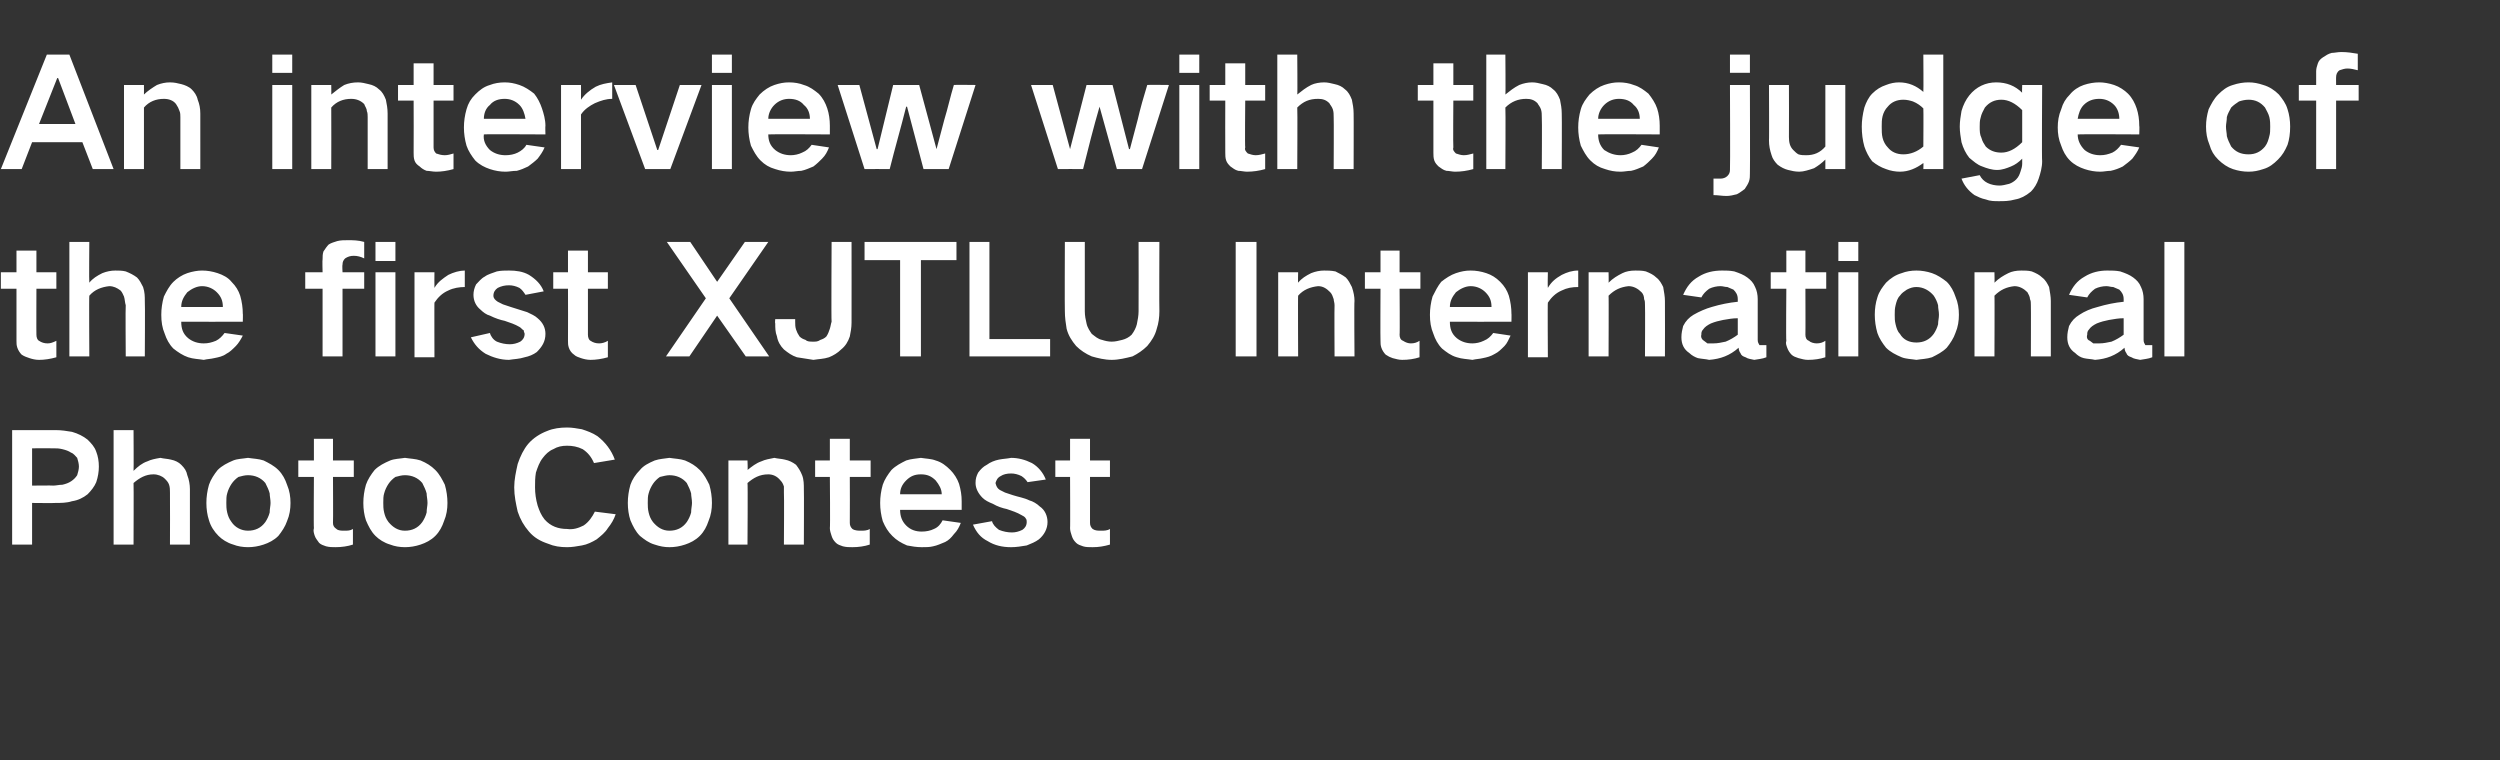 <?xml version="1.0" standalone="no"?><!DOCTYPE svg PUBLIC "-//W3C//DTD SVG 1.1//EN" "http://www.w3.org/Graphics/SVG/1.1/DTD/svg11.dtd"><svg xmlns="http://www.w3.org/2000/svg" version="1.1" width="288.3px" height="87.7px" viewBox="0 -4 288.3 87.7" style="top:-4px"><rect x="0" y="-4" width="288.3" height="87.7" fill="#333333" stroke="none"/><desc>An interview with the judge of the first XJTLU International Photo Contest</desc><defs/><g id="Polygon143787"><path d="m1.4 45.6v13.2h2.3V54s2.71.03 2.7 0c.6 0 1.3 0 1.9-.2c.7-.1 1.3-.4 1.8-.8c.4-.4.8-.9 1-1.4c.2-.6.3-1.2.3-1.8c0-.6-.1-1.2-.3-1.7c-.2-.6-.6-1-1-1.4c-.5-.4-1.1-.7-1.8-.9c-.6-.1-1.2-.2-1.9-.2h-5zm2.3 2.1s2.45-.02 2.5 0c.3 0 .6 0 1 .1c.4.1.7.2 1 .4c.3.1.5.4.7.6c.1.3.2.7.2 1c0 .3-.1.7-.2 1c-.2.3-.4.5-.7.7c-.3.2-.6.3-1 .4c-.4 0-.7.1-1.1.1c.04-.03-2.4 0-2.4 0v-4.3zm9.4-2.1v13.2h2.3s.03-7.08 0-7.1c.7-.6 1.4-1 2.3-1c.5 0 1 .2 1.3.5c.2.2.4.4.5.7c.1.3.1.6.1.9c.02.05 0 6 0 6h2.3v-6.4c0-.5-.1-1.1-.3-1.6c-.1-.5-.3-.8-.7-1.2c-.3-.3-.7-.5-1.2-.6c-.4-.1-.8-.1-1.2-.2c-.6.1-1.1.2-1.5.4c-.6.2-1.1.6-1.6 1.1c.03-.03 0-4.7 0-4.7h-2.3zm11 6.3c-.2.7-.3 1.4-.3 2.1c0 .7.1 1.4.3 2c.2.7.6 1.3 1.1 1.8c.4.4 1 .8 1.7 1c.5.2 1.1.3 1.7.3c.6 0 1.2-.1 1.8-.3c.6-.2 1.2-.5 1.7-1c.4-.5.8-1.1 1-1.7c.3-.7.4-1.4.4-2.1c0-.7-.1-1.4-.4-2.1c-.2-.6-.5-1.2-1-1.7c-.5-.5-1.1-.8-1.7-1.1c-.6-.2-1.2-.2-1.8-.3c-.6.1-1.2.1-1.7.3c-.7.3-1.3.6-1.8 1.1c-.4.5-.8 1.1-1 1.7zm2.1 3.2c-.1-.4-.1-.8-.1-1.1c0-.4 0-.8.1-1.1c.1-.4.3-.8.5-1.1c.2-.3.5-.6.8-.8c.4-.1.7-.2 1.1-.2c.8 0 1.5.3 2 .9c.2.4.4.8.5 1.2c0 .3.1.7.1 1.1c0 .3-.1.7-.1 1.1c-.1.4-.3.8-.5 1.1c-.5.7-1.2 1-2 1c-.8 0-1.5-.4-1.9-1c-.3-.4-.4-.7-.5-1.1zm8.2-6v1.9h1.8s-.04 5.94 0 5.9c-.1.3 0 .6.1.9c.1.3.3.5.5.8c.2.2.5.3.8.4c.4.1.7.1 1.1.1c.7 0 1.4-.1 2-.3V57c-.3.2-.6.2-1 .2c-.3 0-.7 0-.9-.2c-.3-.2-.4-.4-.4-.7c.03 0 0-5.3 0-5.3h2.4v-1.9h-2.4v-2.5h-2.2v2.5h-1.8zm7.8 2.8c-.2.7-.3 1.4-.3 2.1c0 .7.1 1.4.3 2c.3.7.6 1.3 1.1 1.8c.4.4 1 .8 1.7 1c.5.2 1.1.3 1.7.3c.6 0 1.2-.1 1.8-.3c.6-.2 1.2-.5 1.7-1c.5-.5.8-1.1 1-1.7c.3-.7.4-1.4.4-2.1c0-.7-.1-1.4-.3-2.1c-.3-.6-.6-1.2-1.1-1.7c-.5-.5-1-.8-1.7-1.1c-.6-.2-1.2-.2-1.8-.3c-.6.1-1.2.1-1.7.3c-.7.3-1.3.6-1.8 1.1c-.4.5-.8 1.1-1 1.7zm2.1 3.2c-.1-.4-.1-.8-.1-1.1c0-.4 0-.8.1-1.1c.1-.4.3-.8.5-1.1c.2-.3.5-.6.8-.8c.4-.1.7-.2 1.1-.2c.8 0 1.5.3 2 .9c.2.4.4.8.5 1.2c0 .3.1.7.1 1.1c0 .3-.1.7-.1 1.1c-.1.4-.3.8-.5 1.1c-.5.7-1.2 1-2 1c-.8 0-1.4-.4-1.9-1c-.3-.4-.4-.7-.5-1.1zm15.4-5.6c-.2.9-.4 1.8-.4 2.7c0 1 .2 1.9.4 2.8c.3.9.7 1.6 1.3 2.3c.6.7 1.3 1.1 2.2 1.4c.7.3 1.4.4 2.2.4c.6 0 1.1-.1 1.7-.2c.6-.1 1.2-.4 1.7-.7c.5-.4 1-.8 1.3-1.3c.4-.5.7-1 .9-1.6l-2.4-.3c-.3.6-.7 1.2-1.3 1.6c-.6.3-1.2.5-1.9.4c-1 0-1.9-.3-2.6-1.1c-.4-.5-.6-1-.8-1.6c-.2-.7-.3-1.4-.3-2.1c0-.6 0-1.1.1-1.7c.2-.6.4-1.2.8-1.7c.3-.4.7-.8 1.2-1c.5-.3 1-.4 1.6-.4c.6 0 1.2.1 1.8.4c.6.4 1 .9 1.3 1.6l2.4-.4c-.4-1.1-1.1-2-2-2.7c-.6-.4-1.2-.6-1.8-.8c-.6-.1-1.1-.2-1.7-.2c-.8 0-1.6.1-2.3.4c-.8.3-1.6.8-2.2 1.5c-.5.6-.9 1.4-1.2 2.3zm13 2.4c-.2.7-.3 1.4-.3 2.1c0 .7.1 1.4.3 2c.3.7.6 1.3 1.1 1.8c.5.4 1 .8 1.7 1c.6.2 1.1.3 1.7.3c.6 0 1.2-.1 1.8-.3c.6-.2 1.2-.5 1.7-1c.5-.5.8-1.1 1-1.7c.3-.7.4-1.4.4-2.1c0-.7-.1-1.4-.3-2.1c-.3-.6-.6-1.2-1.1-1.7c-.5-.5-1-.8-1.7-1.1c-.6-.2-1.2-.2-1.8-.3c-.6.1-1.1.1-1.7.3c-.7.3-1.3.6-1.7 1.1c-.5.5-.9 1.1-1.1 1.7zm2.1 3.2c-.1-.4-.1-.8-.1-1.1c0-.4 0-.8.1-1.1c.1-.4.3-.8.5-1.1c.2-.3.5-.6.8-.8c.4-.1.8-.2 1.1-.2c.8 0 1.5.3 2 .9c.2.4.4.8.5 1.2c0 .3.1.7.1 1.1c0 .3-.1.7-.1 1.1c-.1.4-.3.8-.5 1.1c-.5.7-1.2 1-2 1c-.8 0-1.4-.4-1.9-1c-.3-.4-.4-.7-.5-1.1zm9.2-6v9.7h2.2s.05-7.08 0-7.1c.7-.6 1.4-1 2.4-1c.5 0 1 .2 1.4.7c.2.2.3.4.4.7v.7c.04.05 0 6 0 6h2.3s.03-6.4 0-6.4c0-.5 0-1.1-.2-1.6c-.2-.5-.4-.8-.7-1.2c-.4-.3-.8-.5-1.3-.6c-.4-.1-.8-.1-1.2-.2c-.5.1-1.1.2-1.5.4c-.6.2-1.1.6-1.6 1c.05.05 0-1.1 0-1.1H84zm10 0v1.9h1.7s.05 5.94 0 5.9c0 .3.1.6.2.9c.1.3.2.5.5.8c.2.2.5.3.8.4c.4.1.7.1 1.1.1c.7 0 1.4-.1 2-.3V57c-.3.2-.7.2-1 .2c-.3 0-.7 0-1-.2c-.2-.2-.3-.4-.3-.7c.02 0 0-5.3 0-5.3h2.4v-1.9H98v-2.5h-2.3v2.5H94zm7.8 2.8c-.2.7-.3 1.4-.3 2.1c0 .7.1 1.4.3 2.1c.3.7.6 1.2 1.1 1.7c.5.5 1 .8 1.7 1.1c.5.1 1.1.2 1.7.2c.5 0 .9 0 1.3-.1c.5-.1.9-.3 1.4-.5c.4-.2.7-.5 1-.9c.4-.4.6-.8.8-1.3l-2.1-.3c-.2.4-.5.8-1 1c-.4.2-.9.3-1.4.3c-.7 0-1.3-.2-1.8-.7c-.5-.5-.7-1.1-.7-1.8h7.1v-1c0-.7-.1-1.3-.3-2c-.2-.6-.6-1.2-1-1.6c-.5-.5-1-.9-1.7-1.1c-.5-.2-1.1-.2-1.7-.3c-.6.1-1.1.1-1.7.3c-.6.3-1.2.6-1.7 1.1c-.4.5-.8 1.1-1 1.7zm2 1.1c0-.6.2-1.1.7-1.6c.5-.5 1-.7 1.7-.7c.7 0 1.2.2 1.7.7c.4.5.7 1 .7 1.6h-4.8zm8.4 3.5c.4.9.9 1.5 1.7 1.9c.8.5 1.7.7 2.7.7c.6 0 1.2-.1 1.8-.2c.5-.2 1-.4 1.4-.7c.6-.5 1-1.2 1-2c0-.7-.3-1.4-.9-1.8c-.3-.3-.8-.6-1.2-.7c-.6-.3-1.3-.4-1.9-.6l-.9-.3l-.6-.3c-.3-.2-.4-.4-.5-.8c.1-.3.2-.6.6-.8c.3-.2.7-.3 1.2-.3c.4 0 .8.1 1.2.3c.3.2.5.4.7.7l2.1-.3c-.3-.8-.9-1.5-1.6-1.9c-.8-.4-1.6-.6-2.4-.6c-.5.1-.9.1-1.4.2c-.5.1-1 .3-1.4.6c-.4.2-.7.5-1 .9c-.2.4-.3.7-.3 1.2c0 .6.3 1.2.8 1.7c.3.3.7.5 1.2.7c.5.3 1.1.5 1.6.6c.6.2 1.2.4 1.7.7c.2.1.4.2.5.4c.1.1.1.3.1.4c0 .4-.2.7-.5.9c-.4.2-.8.3-1.2.3c-.5 0-1-.1-1.5-.3c-.4-.3-.7-.6-.8-1l-2.2.4zm9.5-7.4v1.9h1.7s.03 5.94 0 5.9c0 .3.1.6.2.9c.1.3.2.5.5.8c.2.2.5.3.8.4c.3.1.7.1 1.1.1c.7 0 1.3-.1 2-.3V57c-.3.2-.7.2-1 .2c-.4 0-.7 0-1-.2c-.2-.2-.3-.4-.3-.7V51h2.3v-1.9h-2.3v-2.5h-2.3v2.5h-1.7z" stroke="none" fill="#ffffff"/></g><g id="Polygon143786"><path d="m.1 27.4v1.9h1.8v6c0 .3 0 .5.1.8c.1.3.3.6.5.8c.3.2.6.3.9.4c.3.1.7.2 1.1.2c.6 0 1.3-.1 2-.3v-1.9c-.4.2-.7.3-1 .3c-.4 0-.7-.1-1-.3c-.2-.1-.3-.4-.3-.7c-.02.03 0-5.3 0-5.3h2.3v-1.9H4.2v-2.5H1.9v2.5H.1zM8 23.9v13.2h2.3s-.04-7.04 0-7c.6-.7 1.4-1 2.3-1.1c.5 0 .9.2 1.3.5c.2.2.3.5.4.7c.1.3.1.7.2 1c-.04-.02 0 5.9 0 5.9h2.2s.04-6.37 0-6.4c0-.5 0-1-.2-1.6c-.2-.4-.4-.8-.7-1.1c-.4-.3-.8-.5-1.3-.7c-.4-.1-.8-.1-1.2-.1c-.5 0-1 .1-1.5.3c-.6.3-1.1.6-1.5 1.1c-.04 0 0-4.7 0-4.7H8zm10.9 6.3c-.2.7-.3 1.4-.3 2.1c0 .8.1 1.5.4 2.2c.2.6.5 1.2 1 1.7c.5.4 1.1.8 1.7 1c.6.2 1.2.2 1.8.3c.4-.1.8-.1 1.2-.2c.5-.1 1-.2 1.4-.5c.4-.2.7-.5 1.1-.9c.3-.3.6-.8.8-1.2l-2.1-.3c-.3.4-.6.7-1 .9c-.5.2-.9.3-1.4.3c-.7 0-1.3-.2-1.8-.6c-.6-.5-.8-1.1-.8-1.9c.02.02 7.1 0 7.1 0c0 0 .03-.95 0-.9c0-.7-.1-1.4-.3-2.1c-.2-.6-.5-1.1-1-1.6c-.4-.5-1-.8-1.6-1c-.6-.2-1.2-.3-1.8-.3c-.5 0-1.1.1-1.7.3c-.6.2-1.2.6-1.6 1c-.5.5-.8 1.1-1.1 1.7zm2 1.2c0-.7.3-1.2.7-1.7c.5-.4 1.1-.7 1.7-.7c.7 0 1.3.3 1.7.7c.5.5.7 1 .7 1.7h-4.8zm14.3-4v1.9h2v7.8h2.3v-7.8h2.5v-1.9h-2.5s-.05-.86 0-.9c0-.3.1-.5.3-.7c.3-.2.6-.3 1-.3c.4 0 .8.1 1.2.3v-1.9c-.7-.2-1.3-.2-1.9-.2c-.4 0-.8 0-1.2.1c-.3.1-.7.2-1 .4c-.2.2-.4.5-.6.8c-.1.3-.1.6-.1.9c-.04-.02 0 1.5 0 1.5h-2zm8.1 0v9.7h2.3v-9.7h-2.3zm0-3.5v2.2h2.3v-2.2h-2.3zm4.5 3.5v9.8h2.3s-.02-6.35 0-6.3c.4-.6.9-1.1 1.6-1.4c.6-.3 1.3-.4 1.9-.4v-1.9c-.6 0-1.3.2-1.9.5c-.6.4-1.2.8-1.6 1.5c-.02-.03 0-1.8 0-1.8h-2.3zm6.5 7.5c.4.8.9 1.4 1.7 1.9c.8.4 1.7.7 2.7.7c.6-.1 1.2-.1 1.8-.3c.5-.1 1-.3 1.4-.6c.6-.6 1-1.2 1-2.1c0-.7-.3-1.3-.9-1.8c-.3-.3-.8-.5-1.2-.7c-.6-.2-1.3-.4-1.9-.6l-.9-.3l-.6-.3c-.3-.2-.5-.4-.5-.7c0-.4.2-.7.5-.9c.4-.2.8-.3 1.3-.3c.4 0 .8.1 1.2.3c.3.2.5.5.7.8l2.1-.4c-.3-.8-.9-1.4-1.7-1.9c-.7-.4-1.5-.5-2.3-.5c-.5 0-.9 0-1.4.1c-.5.2-1 .3-1.4.6c-.4.2-.7.6-1 .9c-.2.4-.3.8-.3 1.2c0 .7.3 1.3.8 1.7c.3.3.7.6 1.1.7c.6.3 1.2.5 1.7.6c.6.2 1.2.4 1.7.7c.2.1.3.3.5.4c0 .2.1.3.1.4c0 .4-.2.7-.5.9c-.4.2-.8.3-1.2.3c-.5 0-1-.1-1.5-.3c-.4-.2-.7-.6-.8-1l-2.2.5zm9.5-7.5v1.9h1.7s.02 5.97 0 6c0 .3 0 .5.1.8c.1.3.3.6.6.8c.2.2.5.3.8.4c.3.1.7.2 1.1.2c.6 0 1.3-.1 2-.3v-1.9c-.3.2-.7.3-1 .3c-.4 0-.7-.1-1-.3c-.2-.1-.3-.4-.3-.7v-5.3h2.3v-1.9h-2.3v-2.5h-2.3v2.5h-1.7zm13.1-3.5l4.5 6.5l-4.6 6.7h2.7l3.2-4.7l3.3 4.7h2.7l-4.6-6.7l4.5-6.5h-2.7l-3.2 4.6l-3.1-4.6h-2.7zm12.5 8.9s-.05.48 0 .5c0 .5 0 1 .2 1.5c.1.6.4 1.1.8 1.5c.5.4.9.7 1.5.9c.6.1 1.2.2 1.9.3c.6-.1 1.2-.1 1.8-.3c.5-.2 1-.5 1.4-.9c.5-.4.8-.9 1-1.5c.1-.5.2-1 .2-1.6c.01.01 0-9.3 0-9.3h-2.3s-.05 9.15 0 9.2c-.1.3-.1.5-.2.8c-.1.3-.2.6-.4.9c-.2.2-.4.3-.7.4c-.3.2-.5.2-.8.2c-.4 0-.7 0-.9-.2c-.3-.1-.5-.2-.7-.4c-.2-.3-.3-.5-.4-.8c-.1-.3-.1-.6-.1-.9v-.3h-2.3zm10.3-8.9v2.1h4.1v11.1h2.4V26h4.1v-2.1H99.7zm12.1 0v13.2h9.3v-2h-7V23.9h-2.3zm11 0s-.03 7.99 0 8c0 .7.1 1.4.2 2c.2.8.6 1.4 1.1 2c.5.5 1.1.9 1.8 1.2c.7.2 1.5.4 2.3.4c.8 0 1.6-.2 2.4-.4c.6-.3 1.2-.7 1.7-1.2c.5-.6.9-1.2 1.1-2c.2-.6.3-1.3.3-2c-.03-.01 0-8 0-8h-2.4s.02 7.96 0 8c0 .5-.1 1-.2 1.5c-.1.4-.3.8-.6 1.2c-.3.3-.7.5-1.1.6c-.4.1-.8.2-1.2.2c-.4 0-.8-.1-1.1-.2c-.5-.1-.8-.4-1.2-.7c-.2-.3-.5-.7-.6-1.2c-.1-.4-.2-.9-.2-1.4v-8h-2.3zm19.7 0v13.2h2.4V23.9h-2.4zm4.9 3.5v9.7h2.3s-.03-7.04 0-7c.6-.7 1.4-1 2.3-1.1c.6 0 1 .3 1.4.7c.2.2.3.5.4.8c0 .2.1.4.1.7c-.03-.02 0 5.9 0 5.9h2.3s-.05-6.37 0-6.4c0-.5-.1-1-.3-1.6c-.2-.4-.4-.8-.7-1.1c-.4-.3-.8-.5-1.2-.7c-.5-.1-.9-.1-1.3-.1c-.5 0-1 .1-1.5.3c-.6.3-1.1.6-1.5 1.1c-.03-.02 0-1.2 0-1.2h-2.3zm10 0v1.9h1.8s-.03 5.97 0 6c0 .3 0 .5.1.8c.1.3.3.6.5.8c.3.2.5.3.8.4c.4.1.7.2 1.1.2c.7 0 1.4-.1 2-.3v-1.9c-.3.2-.6.3-1 .3c-.3 0-.6-.1-.9-.3c-.3-.1-.4-.4-.4-.7c.04.03 0-5.3 0-5.3h2.4v-1.9h-2.4v-2.5h-2.2v2.5h-1.8zm7.8 2.8c-.2.7-.3 1.4-.3 2.1c0 .8.1 1.5.4 2.2c.2.6.5 1.2 1 1.7c.5.4 1 .8 1.7 1c.6.2 1.2.2 1.8.3c.4-.1.8-.1 1.2-.2c.5-.1.9-.2 1.4-.5c.4-.2.7-.5 1.1-.9c.3-.3.5-.8.7-1.2l-2-.3c-.3.4-.6.7-1.1.9c-.4.2-.9.3-1.3.3c-.7 0-1.3-.2-1.8-.6c-.6-.5-.8-1.1-.8-1.9c.01.02 7.1 0 7.1 0c0 0 .02-.95 0-.9c0-.7-.1-1.4-.3-2.1c-.2-.6-.5-1.1-1-1.6c-.5-.5-1-.8-1.6-1c-.6-.2-1.2-.3-1.8-.3c-.6 0-1.1.1-1.7.3c-.6.2-1.2.6-1.7 1c-.4.5-.7 1.1-1 1.7zm2 1.2c0-.7.3-1.2.7-1.7c.5-.4 1.1-.7 1.7-.7c.7 0 1.3.3 1.7.7c.5.5.7 1 .7 1.7h-4.8zm9-4v9.8h2.3s-.04-6.35 0-6.3c.4-.6.9-1.1 1.6-1.4c.6-.3 1.2-.4 1.9-.4v-1.9c-.7 0-1.3.2-1.9.5c-.7.4-1.2.8-1.6 1.5c-.04-.03 0-1.8 0-1.8h-2.3zm7 0v9.7h2.3s.03-7.04 0-7c.7-.7 1.4-1 2.3-1.1c.6 0 1.1.3 1.5.7c.2.2.3.5.3.8c.1.2.1.4.1.7c.03-.02 0 5.9 0 5.9h2.3s.02-6.37 0-6.4c0-.5-.1-1-.2-1.6c-.2-.4-.4-.8-.8-1.1c-.3-.3-.7-.5-1.2-.7c-.4-.1-.8-.1-1.2-.1c-.6 0-1.1.1-1.5.3c-.6.3-1.1.6-1.6 1.1c.03-.02 0-1.2 0-1.2h-2.3zm13.3 7.9c-.2-.1-.4-.4-.3-.7c0-.2 0-.4.2-.6c.2-.3.5-.5.9-.7c.5-.2.9-.3 1.4-.4c.6-.1 1.1-.2 1.7-.2v1.9c-.4.3-.9.6-1.4.8c-.5.1-.9.2-1.4.2h-.7c-.1-.1-.3-.2-.4-.3zm-2.4-1.7c-.1.4-.2.8-.2 1.3c0 .8.3 1.4.9 1.8c.3.3.7.5 1 .6c.5.1.9.1 1.3.2c1.3-.1 2.4-.5 3.4-1.4c0 .2.1.5.2.6c.1.3.3.4.6.5c.3.2.6.2 1 .3c.5-.1.9-.1 1.4-.3v-1.4h-.8c-.1-.2-.2-.3-.2-.6v-4.7c0-.5-.1-1-.3-1.4c-.2-.5-.5-.8-.9-1.1c-.4-.3-.9-.5-1.5-.7c-.5-.1-1-.1-1.4-.1c-1 0-1.9.2-2.7.7c-.9.5-1.4 1.2-1.8 2.1l2.1.3c.2-.4.5-.7.9-1c.4-.2.9-.3 1.3-.3c.3 0 .5.1.8.1c.2.1.5.2.7.3c.3.3.5.6.5 1.1v.3c-1 .1-2 .3-3 .6c-.7.2-1.4.5-2.1.9c-.5.3-.9.7-1.2 1.3zm10.1-6.2v1.9h1.8s-.05 5.97 0 6c-.1.3 0 .5.1.8c.1.3.3.6.5.8c.2.2.5.3.8.4c.4.1.7.2 1.1.2c.7 0 1.4-.1 2-.3v-1.9c-.3.2-.6.3-1 .3c-.3 0-.7-.1-.9-.3c-.3-.1-.4-.4-.4-.7c.02.03 0-5.3 0-5.3h2.4v-1.9h-2.4v-2.5H206v2.5h-1.8zm7.8 0v9.7h2.3v-9.7H212zm0-3.5v2.2h2.3v-2.2H212zm4.5 6.4c-.2.6-.3 1.3-.3 2c0 .7.1 1.4.3 2.1c.2.6.6 1.2 1 1.7c.5.5 1.1.8 1.8 1.1c.5.2 1.1.2 1.7.3c.6-.1 1.2-.1 1.8-.3c.6-.3 1.2-.6 1.7-1.1c.4-.5.8-1.1 1-1.7c.3-.7.4-1.4.4-2.1c0-.7-.1-1.4-.4-2.1c-.2-.6-.5-1.2-1-1.7c-.5-.4-1.1-.8-1.7-1c-.6-.2-1.2-.3-1.8-.3c-.6 0-1.2.1-1.7.3c-.7.2-1.3.6-1.8 1.1c-.4.5-.8 1-1 1.7zm2.1 3.1c-.1-.4-.1-.7-.1-1.1c0-.4 0-.7.1-1.1c.1-.4.2-.8.5-1.1c.2-.3.5-.5.8-.7c.4-.2.7-.3 1.1-.3c.8 0 1.5.4 2 1c.2.3.4.7.5 1.1c0 .4.1.7.1 1.1c0 .4-.1.7-.1 1.1c-.1.4-.3.8-.5 1.1c-.5.7-1.2 1-2 1c-.8 0-1.5-.3-1.9-1c-.3-.3-.4-.7-.5-1.1zm9.1-6v9.7h2.3s.03-7.04 0-7c.7-.7 1.4-1 2.3-1.1c.6 0 1.1.3 1.5.7c.1.2.3.5.3.8c.1.2.1.4.1.7c.02-.02 0 5.9 0 5.9h2.3v-6.4c0-.5-.1-1-.2-1.6c-.2-.4-.4-.8-.8-1.1c-.3-.3-.7-.5-1.2-.7c-.4-.1-.8-.1-1.2-.1c-.6 0-1.1.1-1.5.3c-.6.3-1.1.6-1.6 1.1c.03-.02 0-1.2 0-1.2h-2.3zm13.3 7.9c-.3-.1-.4-.4-.3-.7c0-.2 0-.4.2-.6c.2-.3.5-.5.9-.7c.5-.2.9-.3 1.4-.4c.6-.1 1.1-.2 1.7-.2v1.9c-.4.3-.9.6-1.4.8c-.5.1-.9.2-1.4.2h-.7c-.1-.1-.3-.2-.4-.3zm-2.4-1.7c-.1.4-.2.8-.2 1.3c0 .8.3 1.4.9 1.8c.3.3.6.5 1 .6c.4.1.9.1 1.3.2c1.3-.1 2.4-.5 3.4-1.4c0 .2.1.5.2.6c.1.3.3.4.6.5c.3.2.6.2 1 .3c.5-.1.9-.1 1.4-.3v-1.4h-.8c-.1-.2-.2-.3-.2-.6v-4.7c0-.5-.1-1-.3-1.4c-.2-.5-.5-.8-.9-1.1c-.4-.3-.9-.5-1.5-.7c-.5-.1-1-.1-1.5-.1c-.9 0-1.8.2-2.6.7c-.9.5-1.4 1.2-1.8 2.1l2.1.3c.2-.4.5-.7.9-1c.4-.2.9-.3 1.3-.3c.3 0 .5.1.8.1c.2.1.5.2.7.3c.3.3.5.6.5 1.1v.3c-1 .1-2 .3-3 .6c-.8.2-1.5.5-2.1.9c-.5.3-.9.7-1.2 1.3zm11-9.7v13.2h2.3V23.9h-2.3z" stroke="none" fill="#ffffff"/></g><g id="Polygon143785"><path d="m.1 15.5h2.4l1.2-3.1h5.8l1.2 3.1h2.4L8 2.3H5.4L.1 15.5zM6.6 5h.1l2 5.3H4.5L6.6 5zm7.7.8v9.7h2.3V8.4c.6-.7 1.4-1 2.3-1c.6 0 1.1.2 1.4.6c.2.3.3.5.4.8c.1.2.1.5.1.7v6h2.3V9.1c0-.6-.1-1.1-.3-1.6c-.1-.5-.4-.9-.7-1.2c-.3-.3-.8-.5-1.2-.6c-.4-.1-.8-.2-1.3-.2c-.5 0-1 .1-1.5.3c-.5.3-1.1.7-1.5 1.1c.01.02 0-1.1 0-1.1h-2.3zm17.1 0v9.7h2.3V5.8h-2.3zm0-3.5v2.1h2.3V2.3h-2.3zm4.5 3.5v9.7h2.3s.02-7.11 0-7.1c.6-.7 1.4-1 2.3-1c.6 0 1.1.2 1.5.6c.1.3.3.5.3.8c.1.2.1.5.1.7v6h2.3V9.1c0-.6-.1-1.1-.2-1.6c-.2-.5-.4-.9-.8-1.2c-.3-.3-.7-.5-1.2-.6c-.4-.1-.8-.2-1.2-.2c-.6 0-1.1.1-1.6.3c-.5.3-1 .7-1.5 1.1c.02.02 0-1.1 0-1.1h-2.3zm10 0v1.8h1.8s.02 6.01 0 6c0 .3 0 .6.1.9c.1.3.3.5.6.7c.2.2.5.4.8.5c.3 0 .7.1 1.1.1c.6 0 1.3-.1 2-.3v-1.8c-.3.1-.7.2-1 .2c-.4 0-.7-.1-1-.2c-.2-.2-.3-.4-.3-.7V7.6h2.3V5.8H50V3.3h-2.3v2.5h-1.8zm7.9 2.8c-.2.7-.3 1.4-.3 2.1c0 .7.1 1.4.3 2.1c.2.6.6 1.2 1 1.7c.5.5 1.1.8 1.7 1c.6.2 1.2.3 1.8.3c.4 0 .8-.1 1.3-.1c.4-.1.9-.3 1.3-.5c.4-.3.8-.6 1.1-.9c.3-.4.6-.8.8-1.3l-2.1-.3c-.2.4-.6.7-1 .9c-.4.2-.9.3-1.4.3c-.7 0-1.3-.2-1.8-.6c-.5-.5-.8-1.1-.7-1.8c-.04-.04 7.1 0 7.1 0c0 0-.03-1.01 0-1c0-.7-.2-1.4-.4-2c-.2-.6-.5-1.2-.9-1.7c-.5-.4-1.1-.8-1.7-1c-.6-.2-1.1-.3-1.7-.3c-.6 0-1.2.1-1.7.3c-.7.2-1.2.6-1.7 1.1c-.5.5-.8 1-1 1.7zm2 1.1c0-.6.2-1.2.7-1.6c.4-.5 1-.7 1.7-.7c.6 0 1.2.2 1.7.7c.4.4.6 1 .7 1.6h-4.8zm8.9-3.9v9.7h2.3V9.2c.4-.6 1-1 1.6-1.3c.7-.3 1.3-.5 2-.5V5.5c-.7.1-1.3.2-1.9.5c-.7.4-1.3.9-1.7 1.5c.01.01 0-1.7 0-1.7h-2.3zm6.1 0l3.6 9.7h2.9l3.6-9.7h-2.5l-2.5 7.5h-.1l-2.5-7.5h-2.5zm11.3 0v9.7h2.3V5.8h-2.3zm0-3.5v2.1h2.3V2.3h-2.3zm4.5 6.3c-.2.7-.3 1.4-.3 2.1c0 .7.1 1.4.3 2.1c.3.6.6 1.2 1.1 1.7c.5.5 1 .8 1.7 1c.6.2 1.2.3 1.8.3c.4 0 .8-.1 1.2-.1c.5-.1.9-.3 1.4-.5c.4-.3.7-.6 1-.9c.4-.4.6-.8.8-1.3l-2-.3c-.3.4-.6.7-1.1.9c-.4.2-.9.3-1.3.3c-.7 0-1.3-.2-1.8-.6c-.6-.5-.8-1.1-.8-1.8c.01-.04 7.1 0 7.1 0v-1c0-.7-.1-1.4-.3-2c-.2-.6-.5-1.2-1-1.7c-.5-.4-1-.8-1.7-1c-.5-.2-1.1-.3-1.7-.3c-.6 0-1.1.1-1.7.3c-.6.2-1.2.6-1.7 1.1c-.4.5-.8 1-1 1.7zm2 1.1c0-.6.3-1.2.7-1.6c.5-.5 1.1-.7 1.7-.7c.7 0 1.3.2 1.7.7c.5.4.7 1 .7 1.6h-4.8zm8-3.9l3.1 9.7s2.89-.02 2.9 0c.6-2.4 1.3-4.8 1.9-7.2c.04.02.1 0 .1 0l1.9 7.2h2.9l3.1-9.7s-2.5-.03-2.5 0c-.4 1.3-.7 2.7-1.1 4l-.9 3.4c0-.03 0 0 0 0l-2-7.4h-3l-1.8 7.4h-.1l-2-7.4h-2.5zm22.3 0l3.1 9.7s2.87-.02 2.9 0c.6-2.4 1.2-4.8 1.9-7.2c.01.02 0 0 0 0l2 7.2h2.9l3.1-9.7s-2.53-.03-2.5 0c-.4 1.3-.8 2.7-1.1 4l-.9 3.4c-.02-.03-.1 0-.1 0l-1.9-7.4h-3l-1.9 7.4l-2-7.4h-2.5zm17.1 0v9.7h2.3V5.8H136zm0-3.5v2.1h2.3V2.3H136zm3.5 3.5v1.8h1.8s-.02 6.01 0 6c0 .3 0 .6.1.9c.1.3.3.5.5.7c.3.2.5.4.9.5c.3 0 .7.1 1 .1c.7 0 1.4-.1 2.1-.3v-1.8c-.4.1-.7.2-1.1.2c-.3 0-.6-.1-.9-.2c-.2-.2-.4-.4-.3-.7c-.05-.03 0-5.4 0-5.4h2.3V5.8h-2.3V3.3h-2.3v2.5h-1.8zm7.8-3.5v13.2h2.3s.04-7.11 0-7.1c.7-.7 1.4-1 2.4-1c.5 0 .9.1 1.3.5c.1.2.3.4.4.7c.1.3.1.6.1.9c.03.02 0 6 0 6h2.3s.02-6.43 0-6.4c0-.6-.1-1.1-.2-1.6c-.2-.5-.4-.9-.8-1.2c-.3-.3-.7-.5-1.2-.6c-.4-.1-.8-.2-1.2-.2c-.5 0-1.1.1-1.5.3c-.6.3-1.1.7-1.6 1.1c.04.03 0-4.6 0-4.6h-2.3zm16.2 3.5v1.8h1.8v6c0 .3 0 .6.1.9c.1.3.3.5.5.7c.3.2.5.4.9.5c.3 0 .7.1 1 .1c.7 0 1.4-.1 2.1-.3v-1.8c-.4.1-.7.2-1.1.2c-.3 0-.6-.1-.9-.2c-.2-.2-.4-.4-.3-.7c-.04-.03 0-5.4 0-5.4h2.3V5.8h-2.3V3.3h-2.3v2.5h-1.8zm7.9-3.5v13.2h2.2s.04-7.11 0-7.1c.7-.7 1.5-1 2.4-1c.5 0 .9.1 1.3.5c.1.2.3.4.4.7c.1.3.1.6.1.9c.04.02 0 6 0 6h2.3s.03-6.43 0-6.4c0-.6-.1-1.1-.2-1.6c-.2-.5-.4-.9-.8-1.2c-.3-.3-.7-.5-1.2-.6c-.4-.1-.8-.2-1.2-.2c-.5 0-1 .1-1.5.3c-.6.3-1.1.7-1.6 1.1c.04.03 0-4.6 0-4.6h-2.2zm10.9 6.3c-.2.7-.3 1.4-.3 2.1c0 .7.1 1.4.3 2.1c.3.6.6 1.2 1.1 1.7c.5.5 1 .8 1.7 1c.6.2 1.1.3 1.8.3c.4 0 .8-.1 1.2-.1c.5-.1.9-.3 1.4-.5c.4-.3.7-.6 1-.9c.4-.4.6-.8.8-1.3l-2-.3c-.3.4-.6.7-1.1.9c-.4.2-.9.3-1.3.3c-.7 0-1.3-.2-1.9-.6c-.5-.5-.7-1.1-.7-1.8c0-.04 7.1 0 7.1 0v-1c0-.7-.1-1.4-.3-2c-.2-.6-.6-1.2-1-1.7c-.5-.4-1-.8-1.7-1c-.5-.2-1.1-.3-1.7-.3c-.6 0-1.1.1-1.7.3c-.6.2-1.2.6-1.7 1.1c-.4.5-.8 1-1 1.7zm2 1.1c0-.6.3-1.2.7-1.6c.5-.5 1.1-.7 1.7-.7c.7 0 1.3.2 1.7.7c.5.4.7 1 .7 1.6h-4.8zm14.1 6.9h-.8v1.9c.5 0 1 .1 1.5.1c.4 0 .8-.1 1.2-.2c.4-.2.6-.4.9-.6c.2-.3.4-.6.5-.9c.1-.3.1-.6.1-.9c.03-.02 0-10.2 0-10.2h-2.3s.04 9.78 0 9.8c0 .3-.1.5-.3.7c-.2.2-.5.3-.8.3zm1.1-14.3v2.1h2.3V2.3h-2.3zm4.5 3.5s.03 6.44 0 6.4c0 .6.1 1.1.3 1.7c.1.4.4.8.7 1.1c.4.3.8.5 1.2.6c.4.1.8.2 1.3.2c.5 0 1.1-.2 1.7-.4c.5-.3.9-.6 1.3-1c.01 0 0 1.1 0 1.1h2.3V5.8h-2.3v7.1c-.6.7-1.3 1-2.2 1c-.3 0-.6 0-.9-.1c-.2-.1-.4-.3-.6-.5c-.4-.4-.5-.9-.5-1.5c.02-.01 0-6 0-6H204zm11 2.6c-.2.8-.3 1.5-.3 2.2c0 .8.1 1.6.3 2.3c.2.6.5 1.2.9 1.7c.5.4 1 .7 1.6.9c.5.2 1.1.3 1.6.3c1 0 1.9-.4 2.7-1c.03-.01 0 .7 0 .7h2.3V2.3h-2.3s.03 4.32 0 4.3c-.8-.7-1.7-1.1-2.8-1.1c-.5 0-1 .1-1.5.3c-.6.2-1.1.5-1.6 1c-.4.4-.7 1-.9 1.6zm6.8 4.5c-.7.6-1.5.9-2.3.9c-.8 0-1.4-.3-1.8-.8c-.3-.3-.5-.7-.6-1.1c-.1-.4-.1-.8-.1-1.3c0-.4 0-.8.1-1.2c.1-.4.3-.8.6-1.1c.4-.5 1-.8 1.8-.8c.4 0 .8.1 1.1.2c.5.2.9.5 1.2.8c.03.03 0 4.4 0 4.4c0 0 .03.01 0 0zm4.4-4.1c-.1.6-.2 1.2-.2 1.8c0 .6.1 1.2.2 1.8c.2.7.5 1.3.9 1.8c.5.4.9.8 1.5 1c.5.2 1.1.4 1.7.4c.6 0 1.1-.2 1.6-.4c.5-.2.9-.5 1.3-.9v.6c0 .3-.1.6-.2.9c-.1.3-.2.6-.5.9c-.2.2-.5.4-.8.5c-.4.1-.8.2-1.1.2c-.5 0-1-.1-1.4-.3c-.4-.2-.7-.5-.9-.9l-2.1.4c.3.8.8 1.4 1.5 1.9c.4.2.8.4 1.3.5c.5.2 1 .2 1.5.2c.6 0 1.2 0 1.9-.2c.6-.1 1.2-.4 1.8-.9c.4-.4.7-.9.9-1.5c.2-.6.4-1.3.4-2c-.05.05 0-8.8 0-8.8h-2.3s-.04.93 0 .9c-.8-.8-1.8-1.2-3-1.2c-1.2 0-2.3.5-3.1 1.5c-.4.5-.7 1.1-.9 1.8zm5.8 4.5c-.4.2-.8.3-1.2.3c-.7 0-1.3-.2-1.8-.7c-.2-.3-.4-.6-.5-1c-.2-.4-.2-.8-.2-1.3c0-.3 0-.7.1-1c.1-.5.3-.8.5-1.2c.5-.6 1.1-.9 1.9-.9c.4 0 .8.1 1.2.3c.4.2.8.5 1.2.9v3.7c-.4.4-.8.7-1.2.9zm5.7-4.7c-.3.7-.4 1.4-.4 2.1c0 .7.1 1.4.4 2.1c.2.6.5 1.2 1 1.7c.5.5 1.1.8 1.7 1c.6.2 1.2.3 1.8.3c.4 0 .8-.1 1.2-.1c.5-.1 1-.3 1.4-.5c.4-.3.8-.6 1.1-.9c.3-.4.6-.8.8-1.3l-2.1-.3c-.3.4-.6.7-1 .9c-.5.2-.9.3-1.4.3c-.7 0-1.3-.2-1.8-.6c-.5-.5-.8-1.1-.8-1.8c.03-.04 7.1 0 7.1 0c0 0 .04-1.01 0-1c0-.7-.1-1.4-.3-2c-.2-.6-.5-1.2-1-1.7c-.4-.4-1-.8-1.6-1c-.6-.2-1.2-.3-1.7-.3c-.6 0-1.2.1-1.8.3c-.6.2-1.2.6-1.6 1.1c-.5.5-.8 1-1 1.7zm1.9 1.1c.1-.6.3-1.2.7-1.6c.5-.5 1.1-.7 1.8-.7c.6 0 1.2.2 1.7.7c.4.4.6 1 .6 1.6h-4.8zm15.1-1.1c-.2.7-.3 1.3-.3 2c0 .7.1 1.4.4 2.1c.2.7.5 1.2 1 1.7c.5.5 1.1.9 1.7 1.1c.6.2 1.2.3 1.8.3c.6 0 1.1-.1 1.7-.3c.7-.2 1.2-.6 1.7-1.1c.5-.5.8-1 1.1-1.7c.2-.6.3-1.3.3-2.1c0-.7-.1-1.4-.3-2c-.2-.7-.6-1.2-1-1.7c-.5-.5-1.1-.9-1.8-1.1c-.6-.2-1.1-.3-1.7-.3c-.6 0-1.2.1-1.8.3c-.7.2-1.2.6-1.7 1.1c-.5.5-.8 1.1-1.1 1.7zm2.1 3.1c0-.3-.1-.7-.1-1.1c0-.3.1-.7.1-1.1c.1-.4.3-.7.5-1.1c.3-.3.6-.5.9-.7c.3-.1.7-.2 1.1-.2c.8 0 1.4.3 1.9.9c.2.4.4.7.5 1.1c.1.4.1.8.1 1.1c0 .4 0 .8-.1 1.1c-.1.4-.2.8-.5 1.2c-.5.6-1.1.9-1.9.9c-.9 0-1.5-.3-2-.9c-.2-.4-.4-.8-.5-1.2zm8.3-5.9v1.8h2v7.9h2.3V7.6h2.6V5.8h-2.6s-.01-.93 0-.9c0-.3.1-.6.4-.8c.3-.1.6-.2.9-.2c.4 0 .8.1 1.2.2V2.2c-.6-.1-1.2-.2-1.9-.2c-.4 0-.8.1-1.1.1c-.4.1-.7.3-1 .5c-.3.2-.5.4-.6.7c-.1.3-.2.6-.2.9v1.6h-2z" stroke="none" fill="#ffffff"/></g></svg>